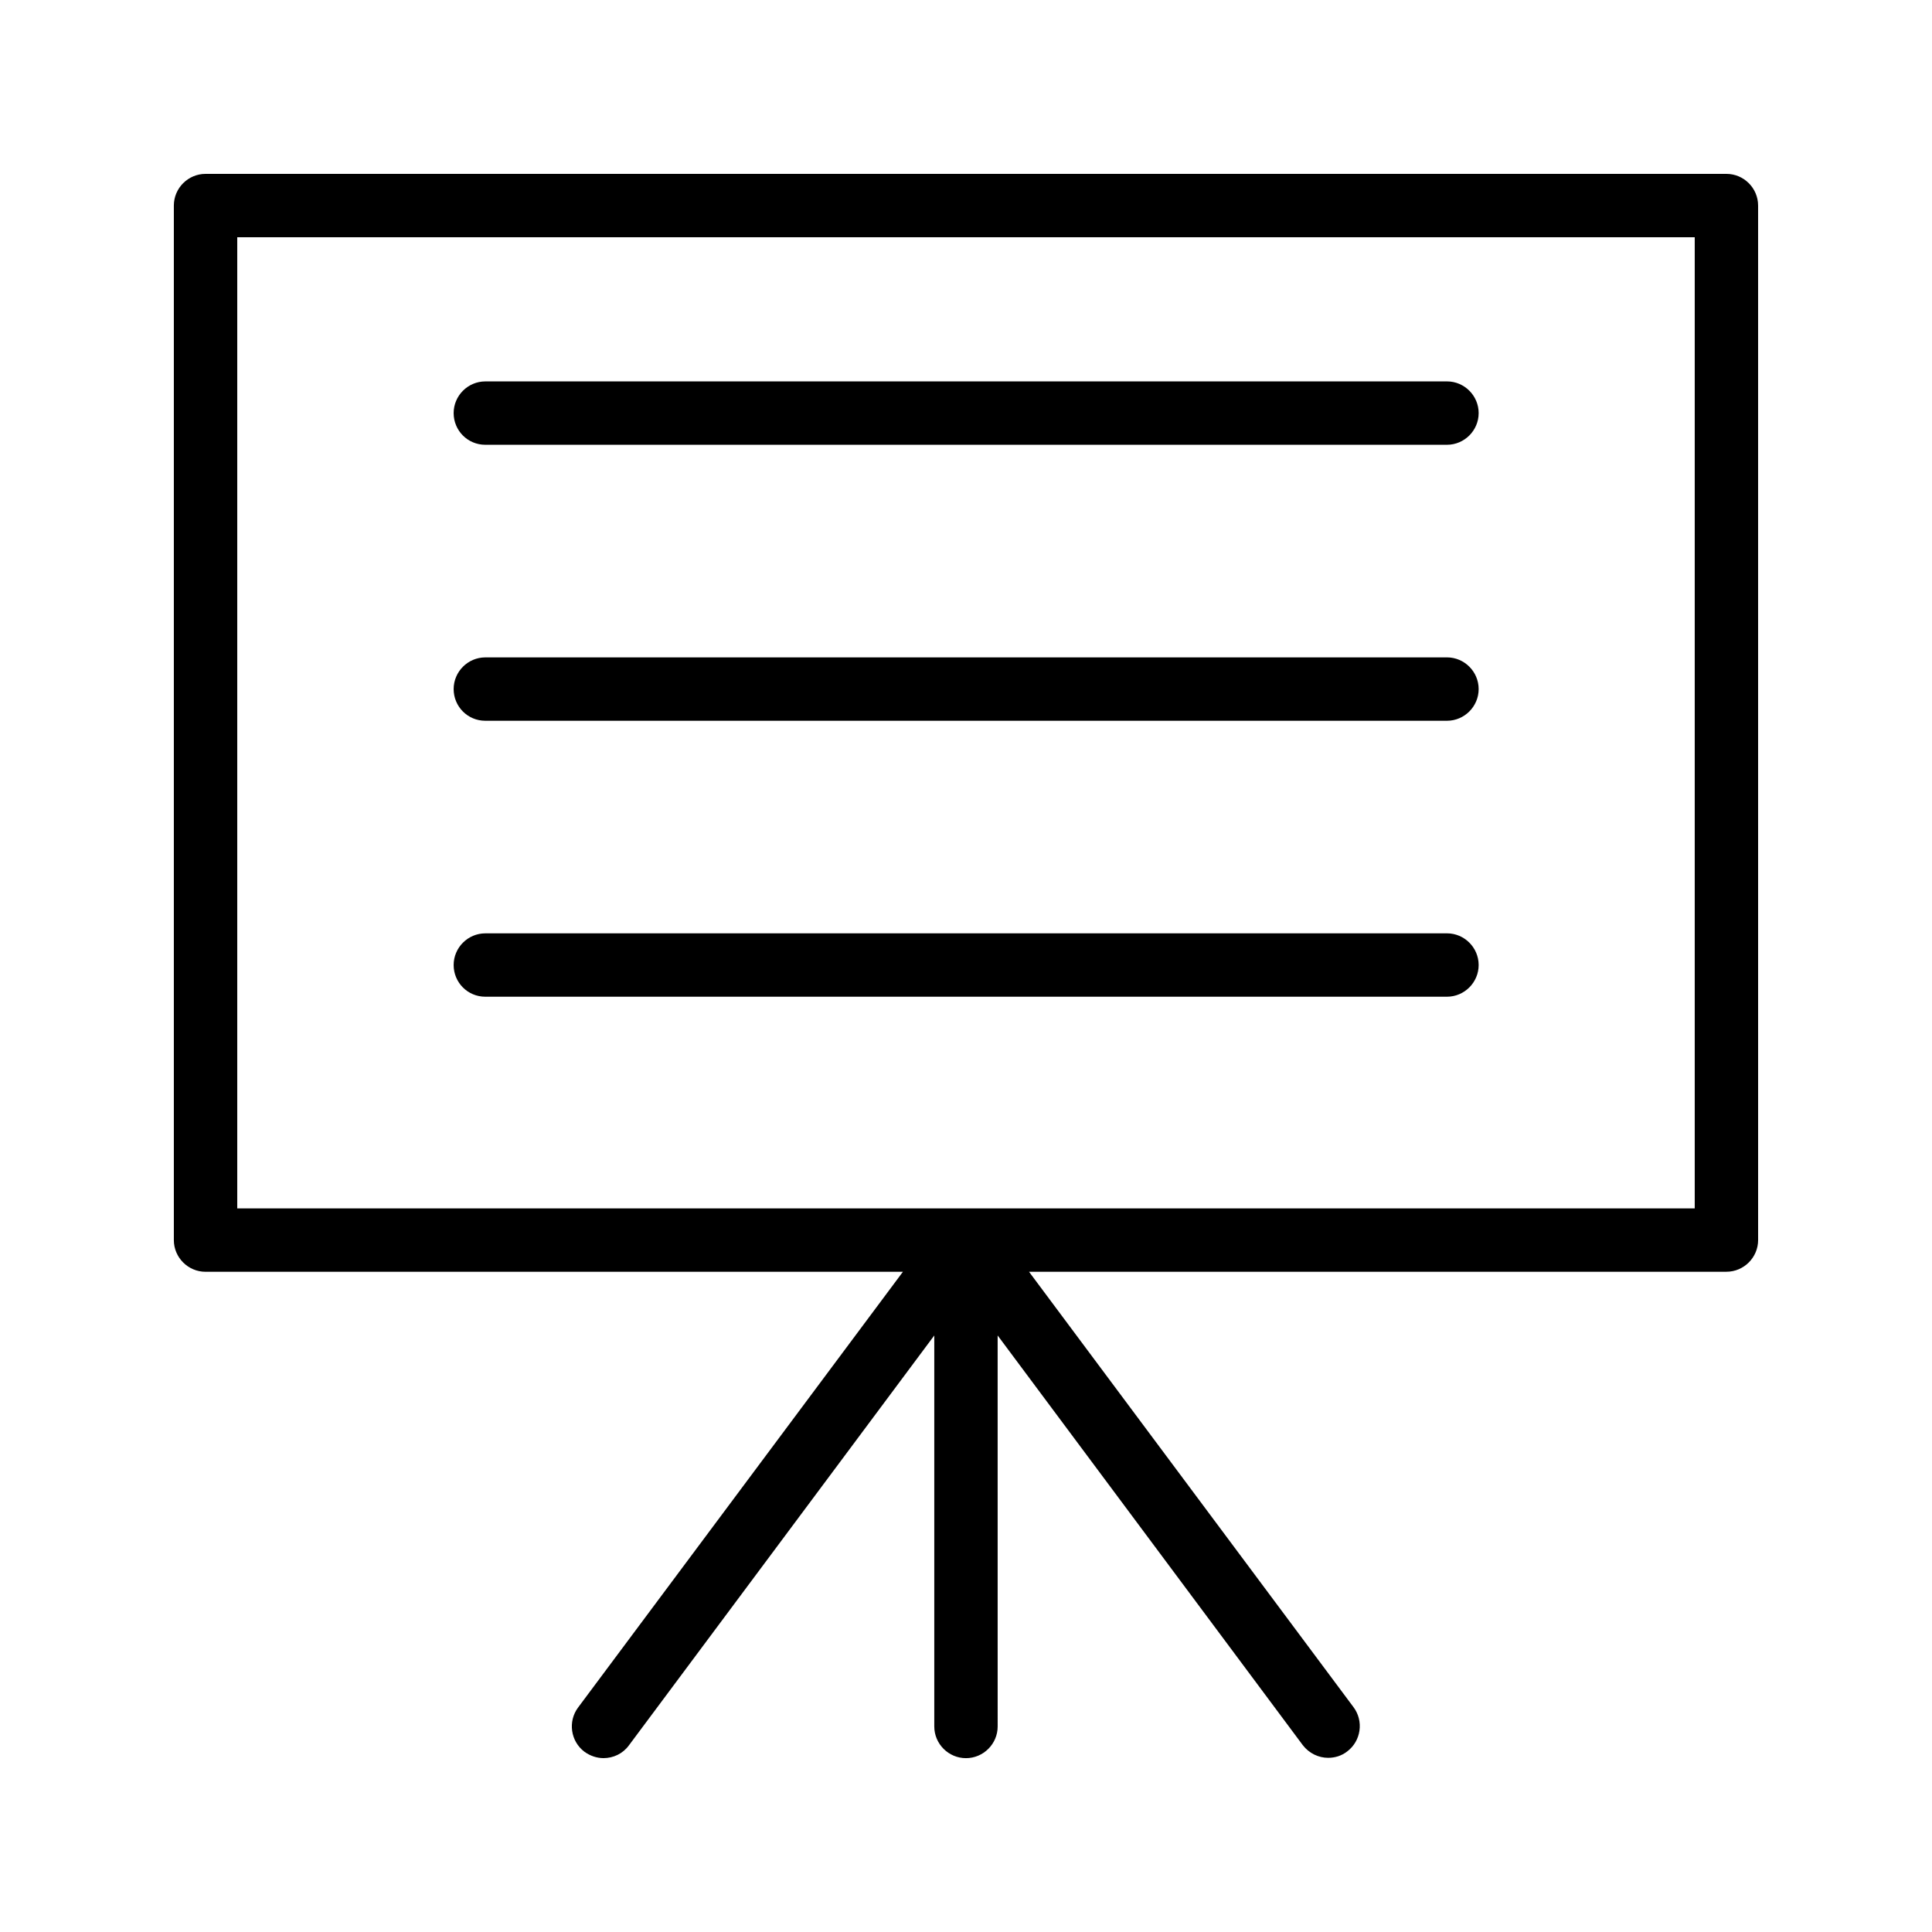 <?xml version="1.0" encoding="UTF-8"?>
<!-- Uploaded to: ICON Repo, www.svgrepo.com, Generator: ICON Repo Mixer Tools -->
<svg fill="#000000" width="800px" height="800px" version="1.1" viewBox="144 144 512 512" xmlns="http://www.w3.org/2000/svg">
 <g>
  <path d="m601.52 190.08h-403.05c-4.621 0-8.398 3.777-8.398 8.398v274.16c0 4.617 3.777 8.398 8.398 8.398h184.81l-86.066 115.45c-2.769 3.695-2.016 8.984 1.68 11.754 1.512 1.09 3.273 1.68 5.039 1.68 2.602 0 5.121-1.176 6.719-3.359l80.941-108.65v103.62c0 4.617 3.777 8.398 8.398 8.398 4.617 0 8.398-3.777 8.398-8.398l-0.004-103.62 80.863 108.57c1.68 2.184 4.199 3.359 6.719 3.359 1.762 0 3.527-0.504 5.039-1.68 3.695-2.769 4.449-8.062 1.68-11.754l-85.988-115.38h184.82c4.617 0 8.398-3.777 8.398-8.398l-0.004-274.15c0-4.621-3.777-8.398-8.395-8.398zm-8.398 274.16h-386.25v-257.36h386.25z"/>
  <path d="m272.62 261.87h254.84c4.617 0 8.398-3.777 8.398-8.398 0-4.617-3.777-8.398-8.398-8.398l-254.84 0.004c-4.617 0-8.398 3.777-8.398 8.398 0.004 4.617 3.699 8.395 8.398 8.395z"/>
  <path d="m272.62 335.01h254.84c4.617 0 8.398-3.777 8.398-8.398 0-4.617-3.777-8.398-8.398-8.398l-254.84 0.004c-4.617 0-8.398 3.777-8.398 8.398 0.004 4.613 3.699 8.395 8.398 8.395z"/>
  <path d="m272.62 408.14h254.84c4.617 0 8.398-3.777 8.398-8.398 0-4.617-3.777-8.398-8.398-8.398l-254.84 0.004c-4.617 0-8.398 3.777-8.398 8.398 0.004 4.613 3.699 8.395 8.398 8.395z"/>
 </g>
</svg>